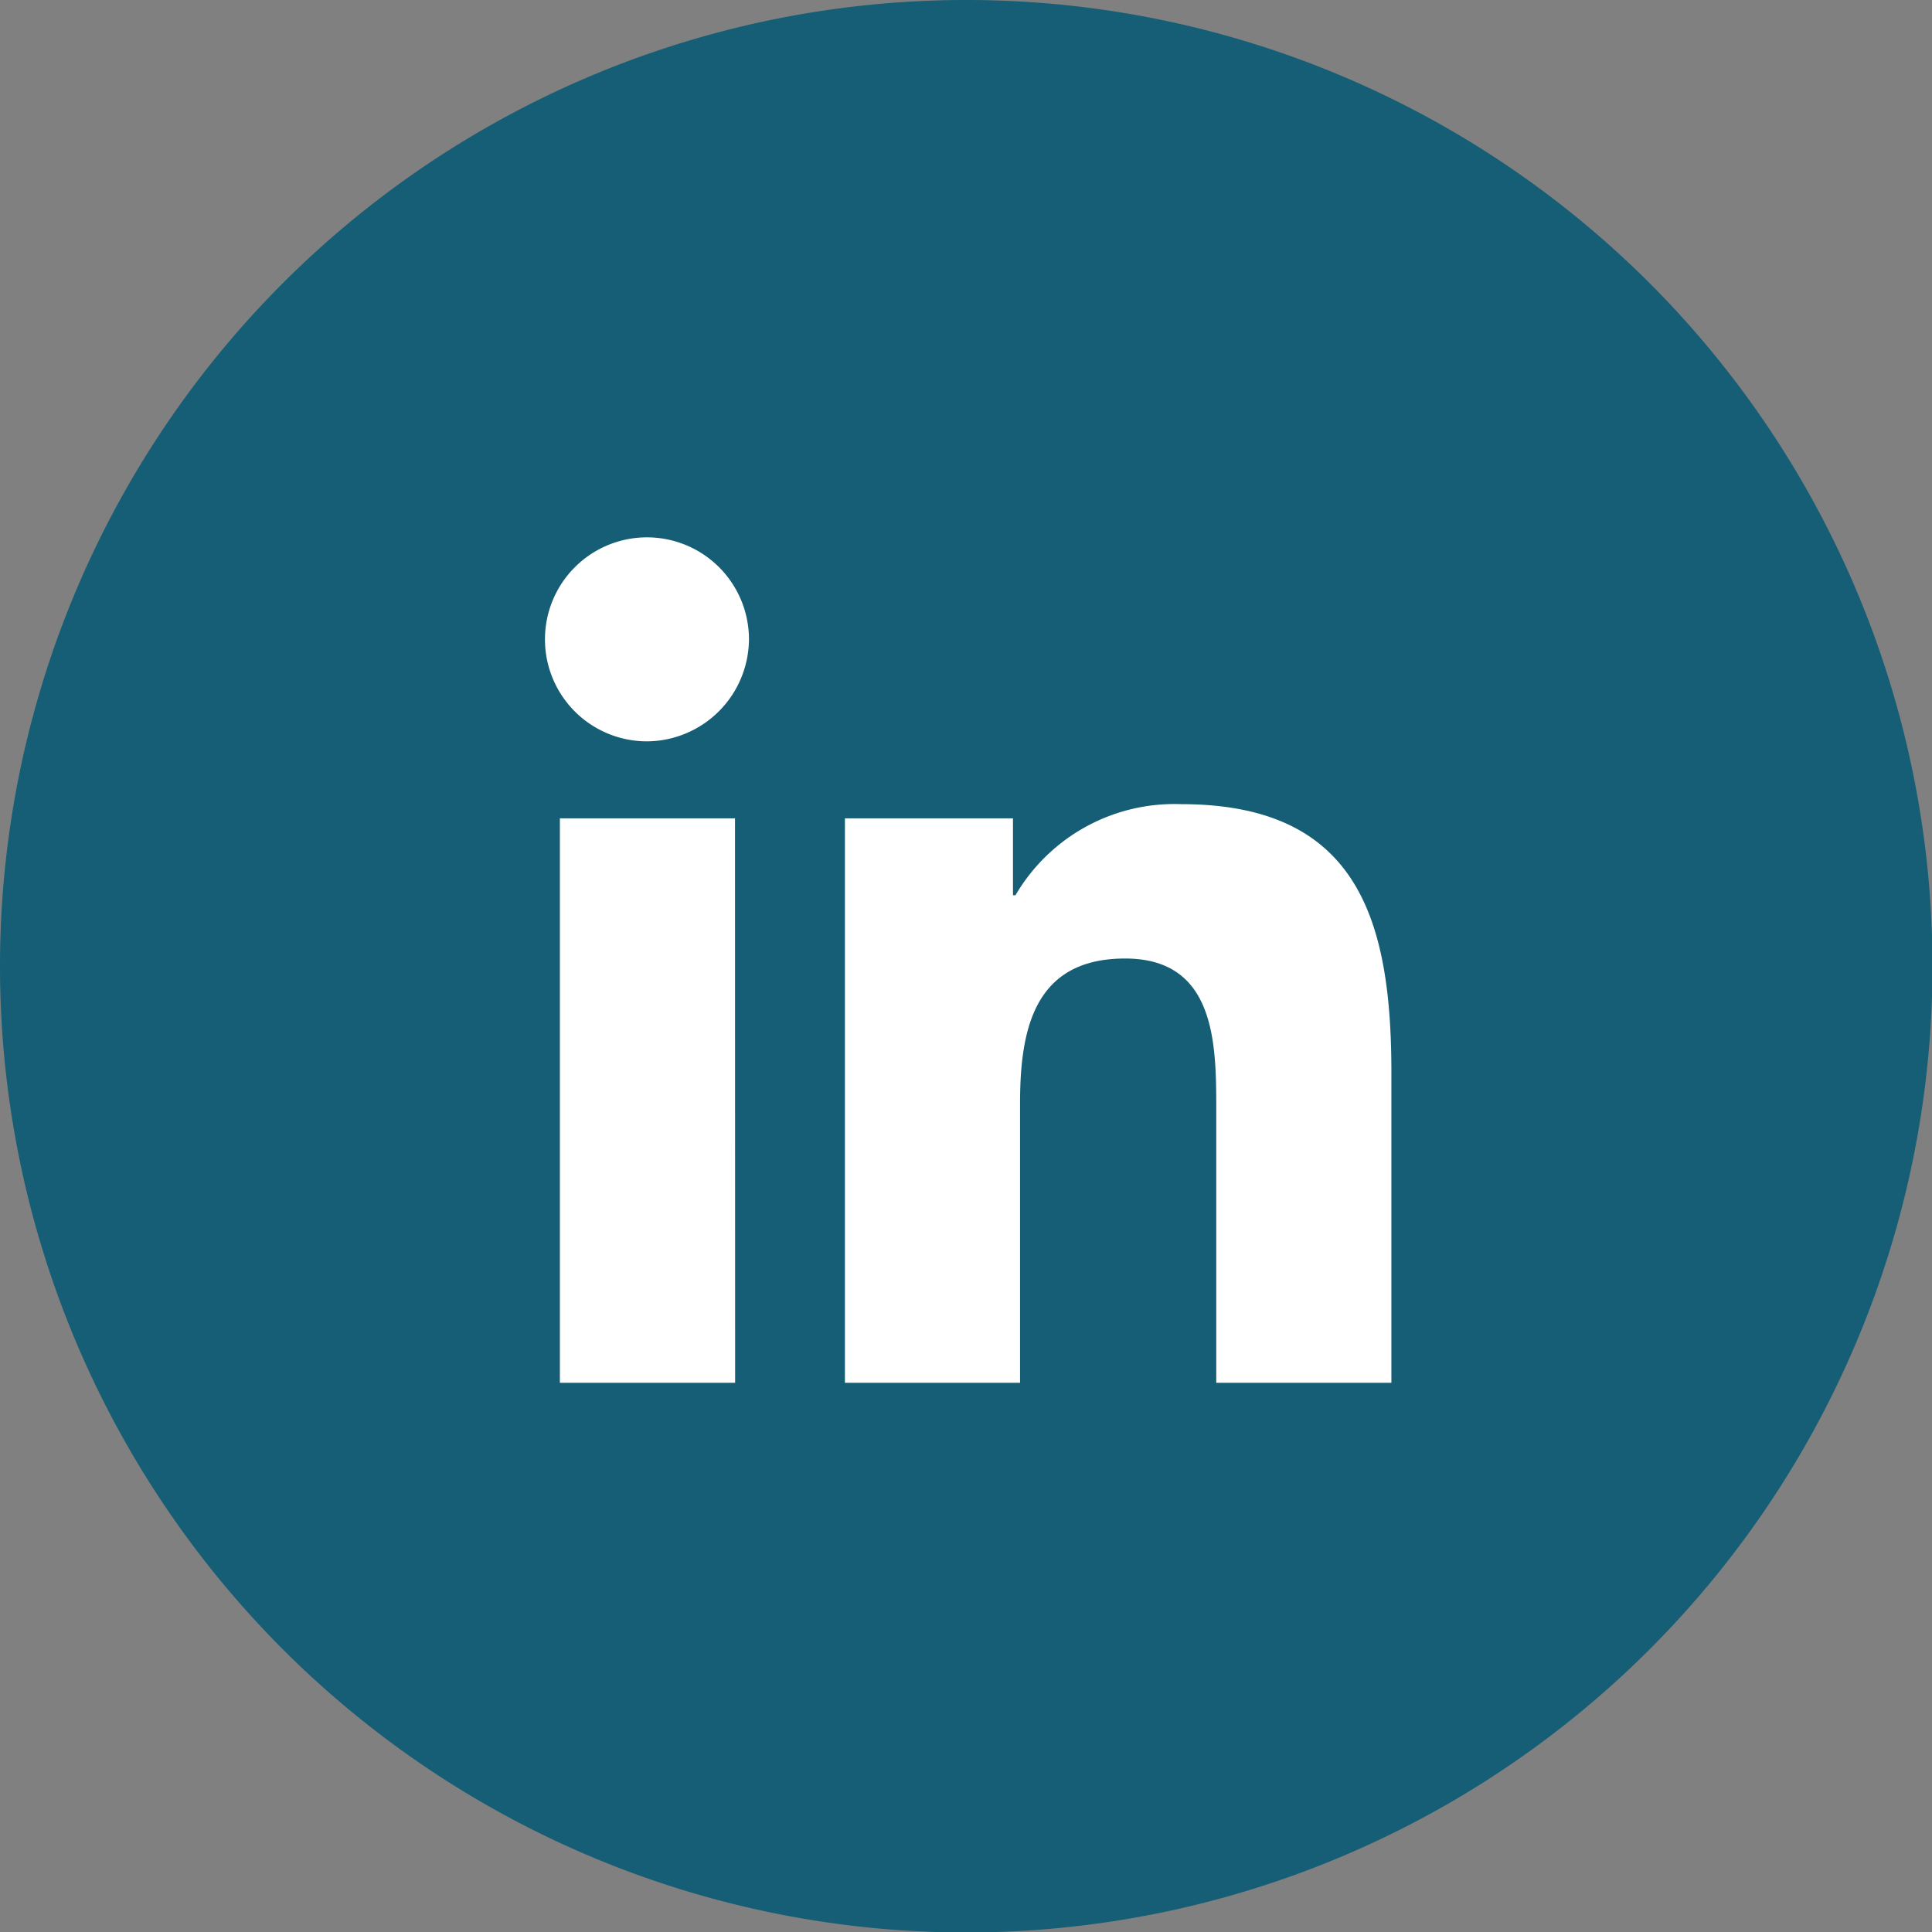 <svg xmlns="http://www.w3.org/2000/svg" width="31.992" height="31.992" viewBox="0 0 31.992 31.992"><rect x="0" y="0" width="31.992" height="31.992" fill="#808080" stroke="none"/><g transform="translate(-1293.634 -6971.9)"><path d="M16,0A16,16,0,1,1,0,16,16,16,0,0,1,16,0Z" transform="translate(1293.634 6971.9)" fill="#155e75"/><path d="M3.133,14H.231V4.653h2.9ZM1.681,3.378a1.689,1.689,0,1,1,1.681-1.7A1.7,1.7,0,0,1,1.681,3.378ZM13.994,14H11.1V9.448c0-1.084-.022-2.474-1.509-2.474-1.509,0-1.74,1.178-1.74,2.4V14h-2.9V4.653H7.734V5.927h.041A3.049,3.049,0,0,1,10.52,4.418C13.457,4.418,14,6.352,14,8.864V14Z" transform="translate(1302.674 6980.798)" fill="#fff"/></g></svg>